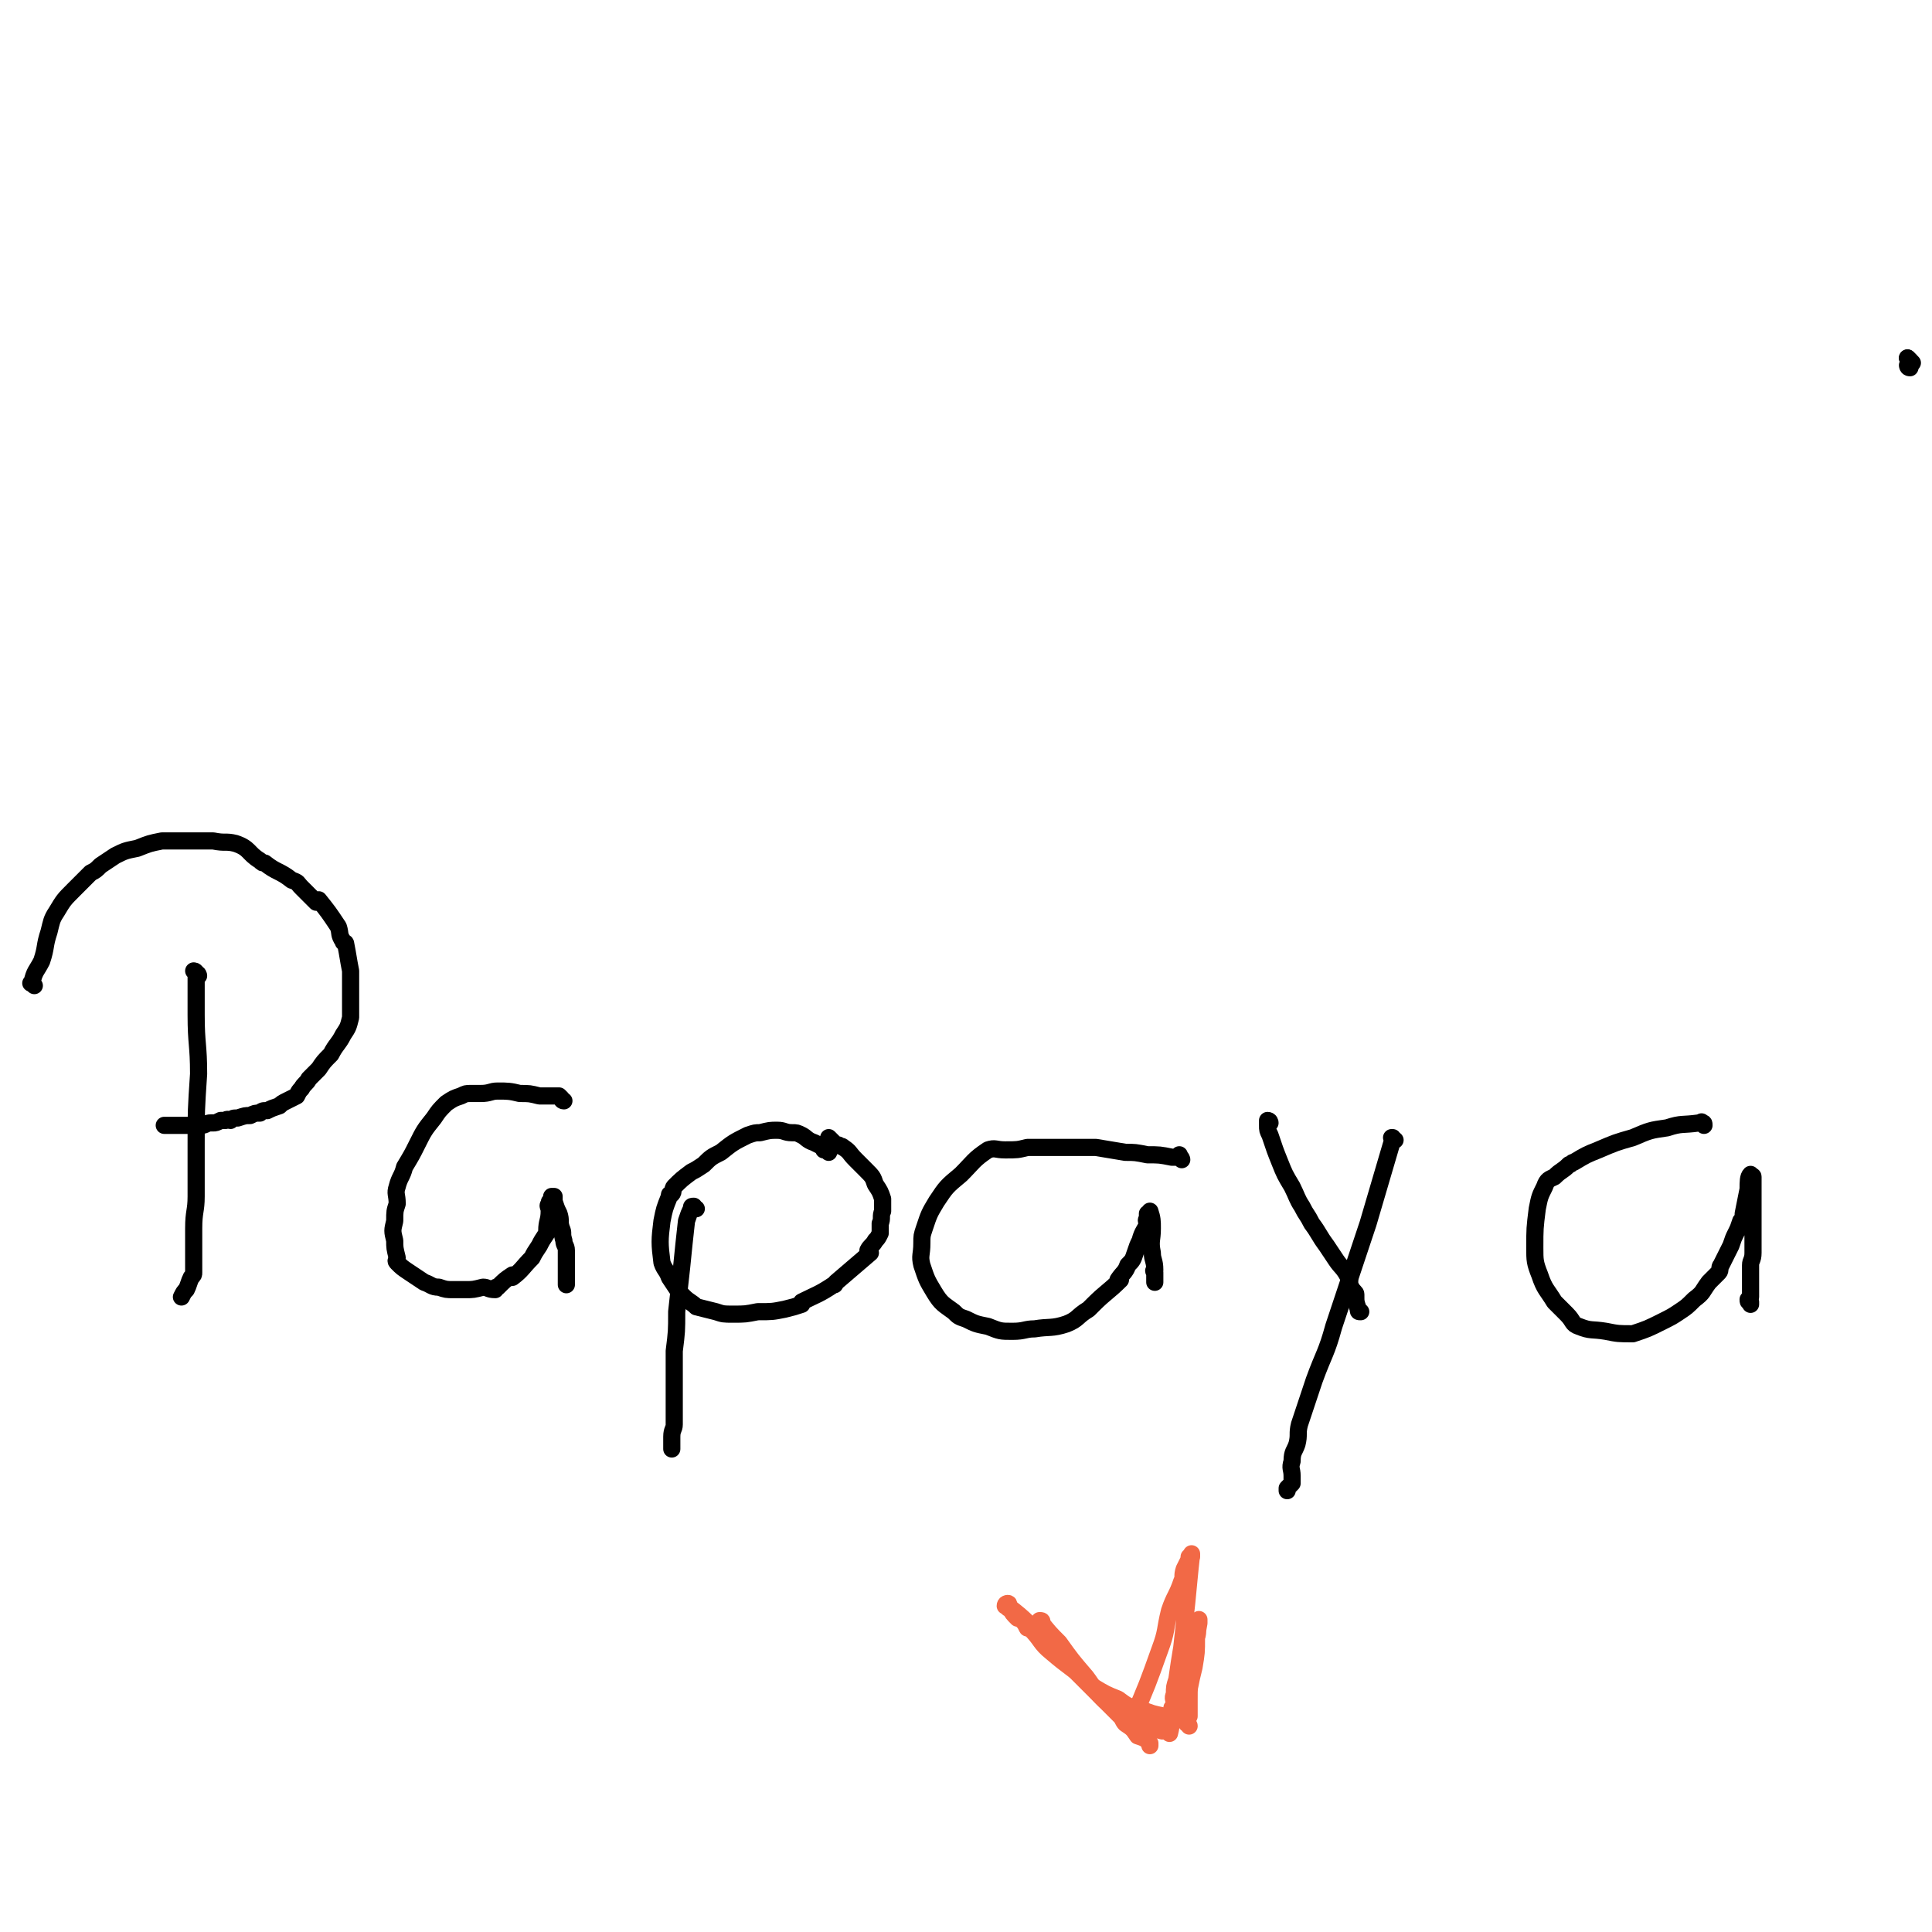 <svg viewBox='0 0 788 788' version='1.1' xmlns='http://www.w3.org/2000/svg' xmlns:xlink='http://www.w3.org/1999/xlink'><g fill='none' stroke='#000000' stroke-width='7' stroke-linecap='round' stroke-linejoin='round'><path d='M81,398c0,0 0,-1 -1,-1 0,-1 -1,-1 -1,-1 0,0 1,1 1,1 0,8 0,8 0,17 0,12 1,12 1,24 -1,15 -1,15 -1,29 0,11 0,11 0,21 0,6 -1,6 -1,13 0,4 0,4 0,8 0,3 0,3 0,7 0,1 0,1 0,3 0,1 0,1 -1,2 0,0 0,0 0,0 -1,2 -1,3 -2,5 -1,1 -1,1 -2,3 '/><path d='M779,147c-1,-1 -1,-1 -1,-1 '/><path d='M779,147c0,0 -1,-1 -1,-1 0,0 1,1 2,2 '/><path d='M14,402c0,0 0,0 -1,-1 0,0 -1,0 0,0 1,-5 2,-5 4,-9 2,-6 1,-6 3,-12 1,-4 1,-5 3,-8 3,-5 3,-5 7,-9 2,-2 2,-2 5,-5 1,-1 1,-1 2,-2 2,-1 2,-1 4,-3 3,-2 3,-2 6,-4 4,-2 4,-2 9,-3 5,-2 5,-2 10,-3 3,0 3,0 6,0 4,0 4,0 8,0 3,0 3,0 7,0 5,1 5,0 9,1 6,2 5,4 10,7 1,1 1,1 2,1 5,4 6,3 11,7 3,1 2,1 4,3 3,3 3,3 6,6 0,0 0,-1 1,-1 4,5 4,5 8,11 1,3 0,3 2,6 0,1 1,0 1,1 1,5 1,6 2,11 0,3 0,3 0,6 0,1 0,1 0,3 0,1 0,1 0,3 0,1 0,1 0,3 0,2 0,2 0,4 -1,4 -1,4 -3,7 -2,4 -3,4 -5,8 -3,3 -3,3 -5,6 -2,2 -2,2 -4,4 -1,2 -2,2 -3,4 -1,1 -1,1 -2,3 -2,1 -2,1 -4,2 -2,1 -2,1 -3,2 -3,1 -3,1 -5,2 -2,0 -2,0 -3,1 -2,0 -2,0 -4,1 -2,0 -2,0 -5,1 -2,0 -2,0 -3,1 -1,0 -1,-1 -2,0 -1,0 -1,0 -2,0 -2,1 -2,1 -3,1 -1,0 -1,0 -1,0 -2,0 -2,1 -4,1 0,0 0,0 -1,0 -7,0 -7,0 -14,0 '/><path d='M779,150c-1,0 -1,-1 -1,-1 '/><path d='M230,449c-1,0 -1,-1 -1,-1 -1,-1 -1,-1 -1,-1 -4,0 -4,0 -8,0 -4,-1 -4,-1 -8,-1 -4,-1 -5,-1 -9,-1 -3,0 -3,1 -7,1 -2,0 -2,0 -4,0 -2,0 -2,0 -4,1 -3,1 -3,1 -6,3 -3,3 -3,3 -5,6 -4,5 -4,5 -7,11 -2,4 -2,4 -5,9 -1,4 -2,4 -3,8 -1,3 0,3 0,7 -1,3 -1,3 -1,7 -1,4 -1,4 0,8 0,3 0,3 1,7 0,1 -1,1 0,2 2,2 2,2 5,4 3,2 3,2 6,4 3,1 3,2 6,2 3,1 3,1 6,1 2,0 2,0 5,0 3,0 3,0 7,-1 2,0 2,1 5,1 0,-1 0,-1 1,-1 3,-3 3,-3 6,-5 0,0 0,1 0,1 4,-3 4,-4 8,-8 1,-2 1,-2 3,-5 1,-2 1,-2 3,-5 0,0 0,-1 0,-1 0,-4 1,-4 1,-8 0,-2 -1,-2 0,-3 0,-1 0,-1 1,-1 0,0 -1,0 0,-1 0,0 0,-1 0,-1 1,0 1,0 1,0 0,1 0,1 0,2 1,3 1,3 2,5 1,3 0,3 1,6 1,2 0,2 1,5 0,2 1,2 1,4 0,3 0,3 0,5 0,2 0,2 0,5 0,0 0,0 0,1 0,1 0,1 0,1 0,1 0,1 0,1 0,0 0,0 0,1 0,0 0,0 0,0 '/><path d='M338,470c0,0 0,-1 -1,-1 0,0 0,-1 0,-1 0,0 -1,1 -1,1 0,-1 0,-1 0,-1 -2,-1 -2,-1 -4,-2 -3,-1 -3,-2 -5,-3 -2,-1 -2,-1 -4,-1 -3,0 -3,-1 -6,-1 -3,0 -3,0 -7,1 -2,0 -2,0 -5,1 -6,3 -6,3 -11,7 -4,2 -4,2 -7,5 -3,2 -3,2 -5,3 -4,3 -4,3 -7,6 -1,1 0,2 -1,3 -1,0 -1,0 -1,1 -2,5 -2,5 -3,10 -1,8 -1,9 0,17 1,3 2,3 3,6 2,3 2,3 4,6 1,1 1,1 2,2 2,2 3,2 5,4 4,1 4,1 8,2 3,1 3,1 7,1 5,0 5,0 10,-1 6,0 6,0 11,-1 4,-1 4,-1 7,-2 0,0 0,-1 0,-1 6,-3 7,-3 13,-7 1,0 0,0 1,-1 7,-6 7,-6 14,-12 0,0 -1,0 -1,-1 1,-2 2,-2 3,-4 1,-1 1,-1 2,-3 0,-2 0,-2 0,-4 1,-2 0,-3 1,-5 0,-3 0,-3 0,-5 -1,-3 -1,-3 -3,-6 -1,-3 -1,-3 -4,-6 -2,-2 -2,-2 -4,-4 -3,-3 -2,-3 -5,-5 -1,-1 -1,0 -2,-1 -1,0 -1,0 -2,-1 0,0 0,0 0,0 -1,-1 -1,-1 -2,-2 '/><path d='M284,493c-1,0 -1,-1 -1,-1 -1,0 -1,0 -1,1 0,0 0,-1 0,0 -1,2 -1,2 -2,5 -1,9 -1,9 -2,19 -1,9 -1,9 -2,18 0,8 0,8 -1,16 0,7 0,7 0,13 0,4 0,4 0,8 0,4 0,4 0,9 0,2 -1,2 -1,5 0,2 0,2 0,4 0,0 0,0 0,1 0,0 0,0 0,0 '/><path d='M482,473c0,0 0,-1 -1,-1 0,0 0,-1 0,-1 0,0 0,0 -1,1 -1,0 -1,0 -2,0 -5,-1 -5,-1 -10,-1 -5,-1 -5,-1 -9,-1 -6,-1 -6,-1 -12,-2 -5,0 -5,0 -9,0 -5,0 -5,0 -10,0 -4,0 -4,0 -9,0 -4,1 -4,1 -9,1 -4,0 -4,-1 -7,0 -6,4 -6,5 -11,10 -6,5 -6,5 -10,11 -3,5 -3,5 -5,11 -1,3 -1,3 -1,6 0,5 -1,5 0,9 2,6 2,6 5,11 3,5 4,5 8,8 2,2 2,2 5,3 4,2 4,2 9,3 5,2 5,2 10,2 5,0 5,-1 9,-1 6,-1 7,0 13,-2 5,-2 4,-3 9,-6 1,-1 1,-1 2,-2 5,-5 6,-5 11,-10 0,0 -1,0 -1,0 2,-3 3,-3 4,-6 2,-2 2,-2 3,-5 1,-3 1,-3 2,-5 1,-4 2,-4 3,-7 0,-1 -1,-1 0,-2 0,0 0,0 0,-1 0,0 0,0 0,-1 1,0 1,-1 1,-1 1,3 1,4 1,7 0,5 -1,5 0,10 0,3 1,3 1,7 0,0 -1,0 0,1 0,1 0,1 0,3 0,0 0,0 0,0 0,1 0,1 0,1 '/><path d='M569,465c-1,0 -1,0 -1,-1 -1,0 0,0 0,0 0,0 0,0 0,1 -5,17 -5,17 -10,34 -7,21 -7,21 -14,42 -3,11 -4,11 -8,22 -3,9 -3,9 -6,18 -1,4 0,4 -1,8 -1,3 -2,3 -2,7 -1,3 0,3 0,6 0,1 0,2 0,3 -1,1 -1,1 -2,2 0,0 0,0 0,0 0,1 0,1 0,1 '/><path d='M518,458c0,0 0,-1 -1,-1 0,0 0,0 0,0 0,1 0,1 0,2 0,2 0,2 1,4 2,6 2,6 4,11 2,5 2,5 5,10 2,4 2,5 4,8 2,4 2,3 4,7 3,4 3,5 6,9 2,3 2,3 4,6 2,3 3,3 5,7 1,2 0,2 1,4 1,2 2,2 2,3 0,1 0,1 0,1 0,2 0,2 1,5 0,1 0,1 1,1 '/><path d='M695,459c0,-1 0,-1 -1,-1 0,-1 0,0 0,0 -1,0 -1,0 -1,0 -7,1 -7,0 -13,2 -7,1 -7,1 -14,4 -7,2 -7,2 -14,5 -5,2 -5,2 -10,5 -1,0 -1,1 -2,1 -3,3 -3,2 -6,5 -2,1 -3,1 -4,4 -2,4 -2,4 -3,9 -1,8 -1,8 -1,16 0,5 0,6 2,11 2,6 3,6 6,11 3,3 3,3 5,5 3,3 2,4 5,5 5,2 5,1 11,2 5,1 5,1 11,1 6,-2 6,-2 12,-5 4,-2 4,-2 7,-4 3,-2 3,-2 6,-5 4,-3 3,-3 6,-7 2,-2 2,-2 4,-4 1,-1 0,-2 1,-3 2,-4 2,-4 4,-8 1,-3 1,-3 2,-5 1,-2 1,-2 2,-5 1,-1 1,-1 1,-3 1,-5 1,-5 2,-10 0,-3 0,-5 1,-6 0,0 0,2 0,3 0,1 0,0 0,0 0,-1 -1,-1 0,-1 0,0 1,-2 1,-1 0,12 0,14 0,27 0,2 0,2 0,4 0,3 -1,3 -1,5 0,3 0,3 0,5 0,2 0,2 0,5 0,1 0,1 0,2 0,1 0,1 0,1 0,1 -1,1 -1,1 0,1 0,1 1,1 0,0 0,0 0,1 '/></g>
<g fill='none' stroke='#F26946' stroke-width='7' stroke-linecap='round' stroke-linejoin='round'><path d='M464,702c-1,0 -1,0 -1,-1 -1,0 -1,0 -1,0 0,0 0,0 0,0 6,-14 6,-14 11,-28 3,-8 2,-8 4,-16 2,-6 3,-6 5,-12 1,-2 0,-2 1,-5 1,-2 1,-2 2,-4 0,-1 0,-1 0,-1 0,0 0,0 1,0 0,0 0,-2 0,-1 -1,9 -1,10 -2,20 -1,9 -1,9 -2,18 -1,6 -1,6 -2,13 -1,3 -1,3 -1,6 -1,2 0,2 0,4 0,1 -1,1 -1,2 0,0 0,-1 0,0 0,4 0,6 -1,10 0,0 0,-1 0,-1 -1,-1 -1,-1 -1,0 -1,0 0,0 -1,0 0,0 0,0 -1,0 -3,-1 -3,0 -7,-2 -3,-1 -2,-2 -5,-4 -3,-2 -3,-2 -7,-5 -4,-3 -4,-2 -8,-6 -3,-2 -2,-2 -5,-5 -3,-3 -3,-3 -5,-5 -1,-1 -1,-1 -2,-2 -2,-2 -2,-2 -4,-4 -2,-2 -1,-2 -3,-4 -1,-1 -1,-1 -2,-2 0,0 0,0 0,-1 0,-2 0,-2 -1,-4 0,-1 0,-1 -1,-1 0,-1 0,-1 0,0 0,0 0,0 0,0 4,5 4,5 8,9 5,7 5,7 11,14 3,4 3,5 7,9 2,2 3,2 5,4 2,2 2,2 4,4 1,1 1,1 3,2 1,1 1,1 2,1 '/><path d='M485,704c0,0 0,-1 -1,-1 0,0 0,0 0,0 0,0 0,0 0,0 0,-2 0,-2 0,-4 0,-5 0,-5 1,-10 1,-5 1,-5 2,-9 1,-6 1,-6 1,-12 1,-3 0,-4 1,-7 0,0 0,1 0,1 0,-1 0,-1 0,-1 0,0 0,-1 0,0 0,0 0,0 0,1 -2,11 -2,11 -3,22 -1,4 -1,4 -1,9 0,2 0,2 0,4 0,1 0,1 0,1 0,1 0,1 0,2 0,0 0,0 -1,1 0,0 0,0 0,0 -1,0 0,0 -1,0 -4,-1 -4,0 -8,-1 -5,-1 -5,-1 -10,-3 -5,-1 -5,-1 -9,-4 -5,-2 -5,-2 -10,-5 -1,0 -1,-1 -2,-2 -7,-6 -8,-6 -15,-12 -5,-4 -4,-5 -9,-10 -1,0 -1,0 -1,0 -1,-2 -1,-2 -2,-3 -1,-1 -2,-1 -2,-1 -2,-2 -2,-2 -3,-4 -1,0 -1,0 -1,-1 0,0 1,-1 0,-1 0,0 -1,0 -1,1 0,0 1,-1 1,0 8,6 8,7 15,14 6,7 6,7 13,13 5,5 5,5 10,10 4,4 4,4 8,8 1,1 1,2 2,3 3,2 3,2 5,5 3,1 3,1 5,3 0,0 0,1 0,1 '/></g>
</svg>